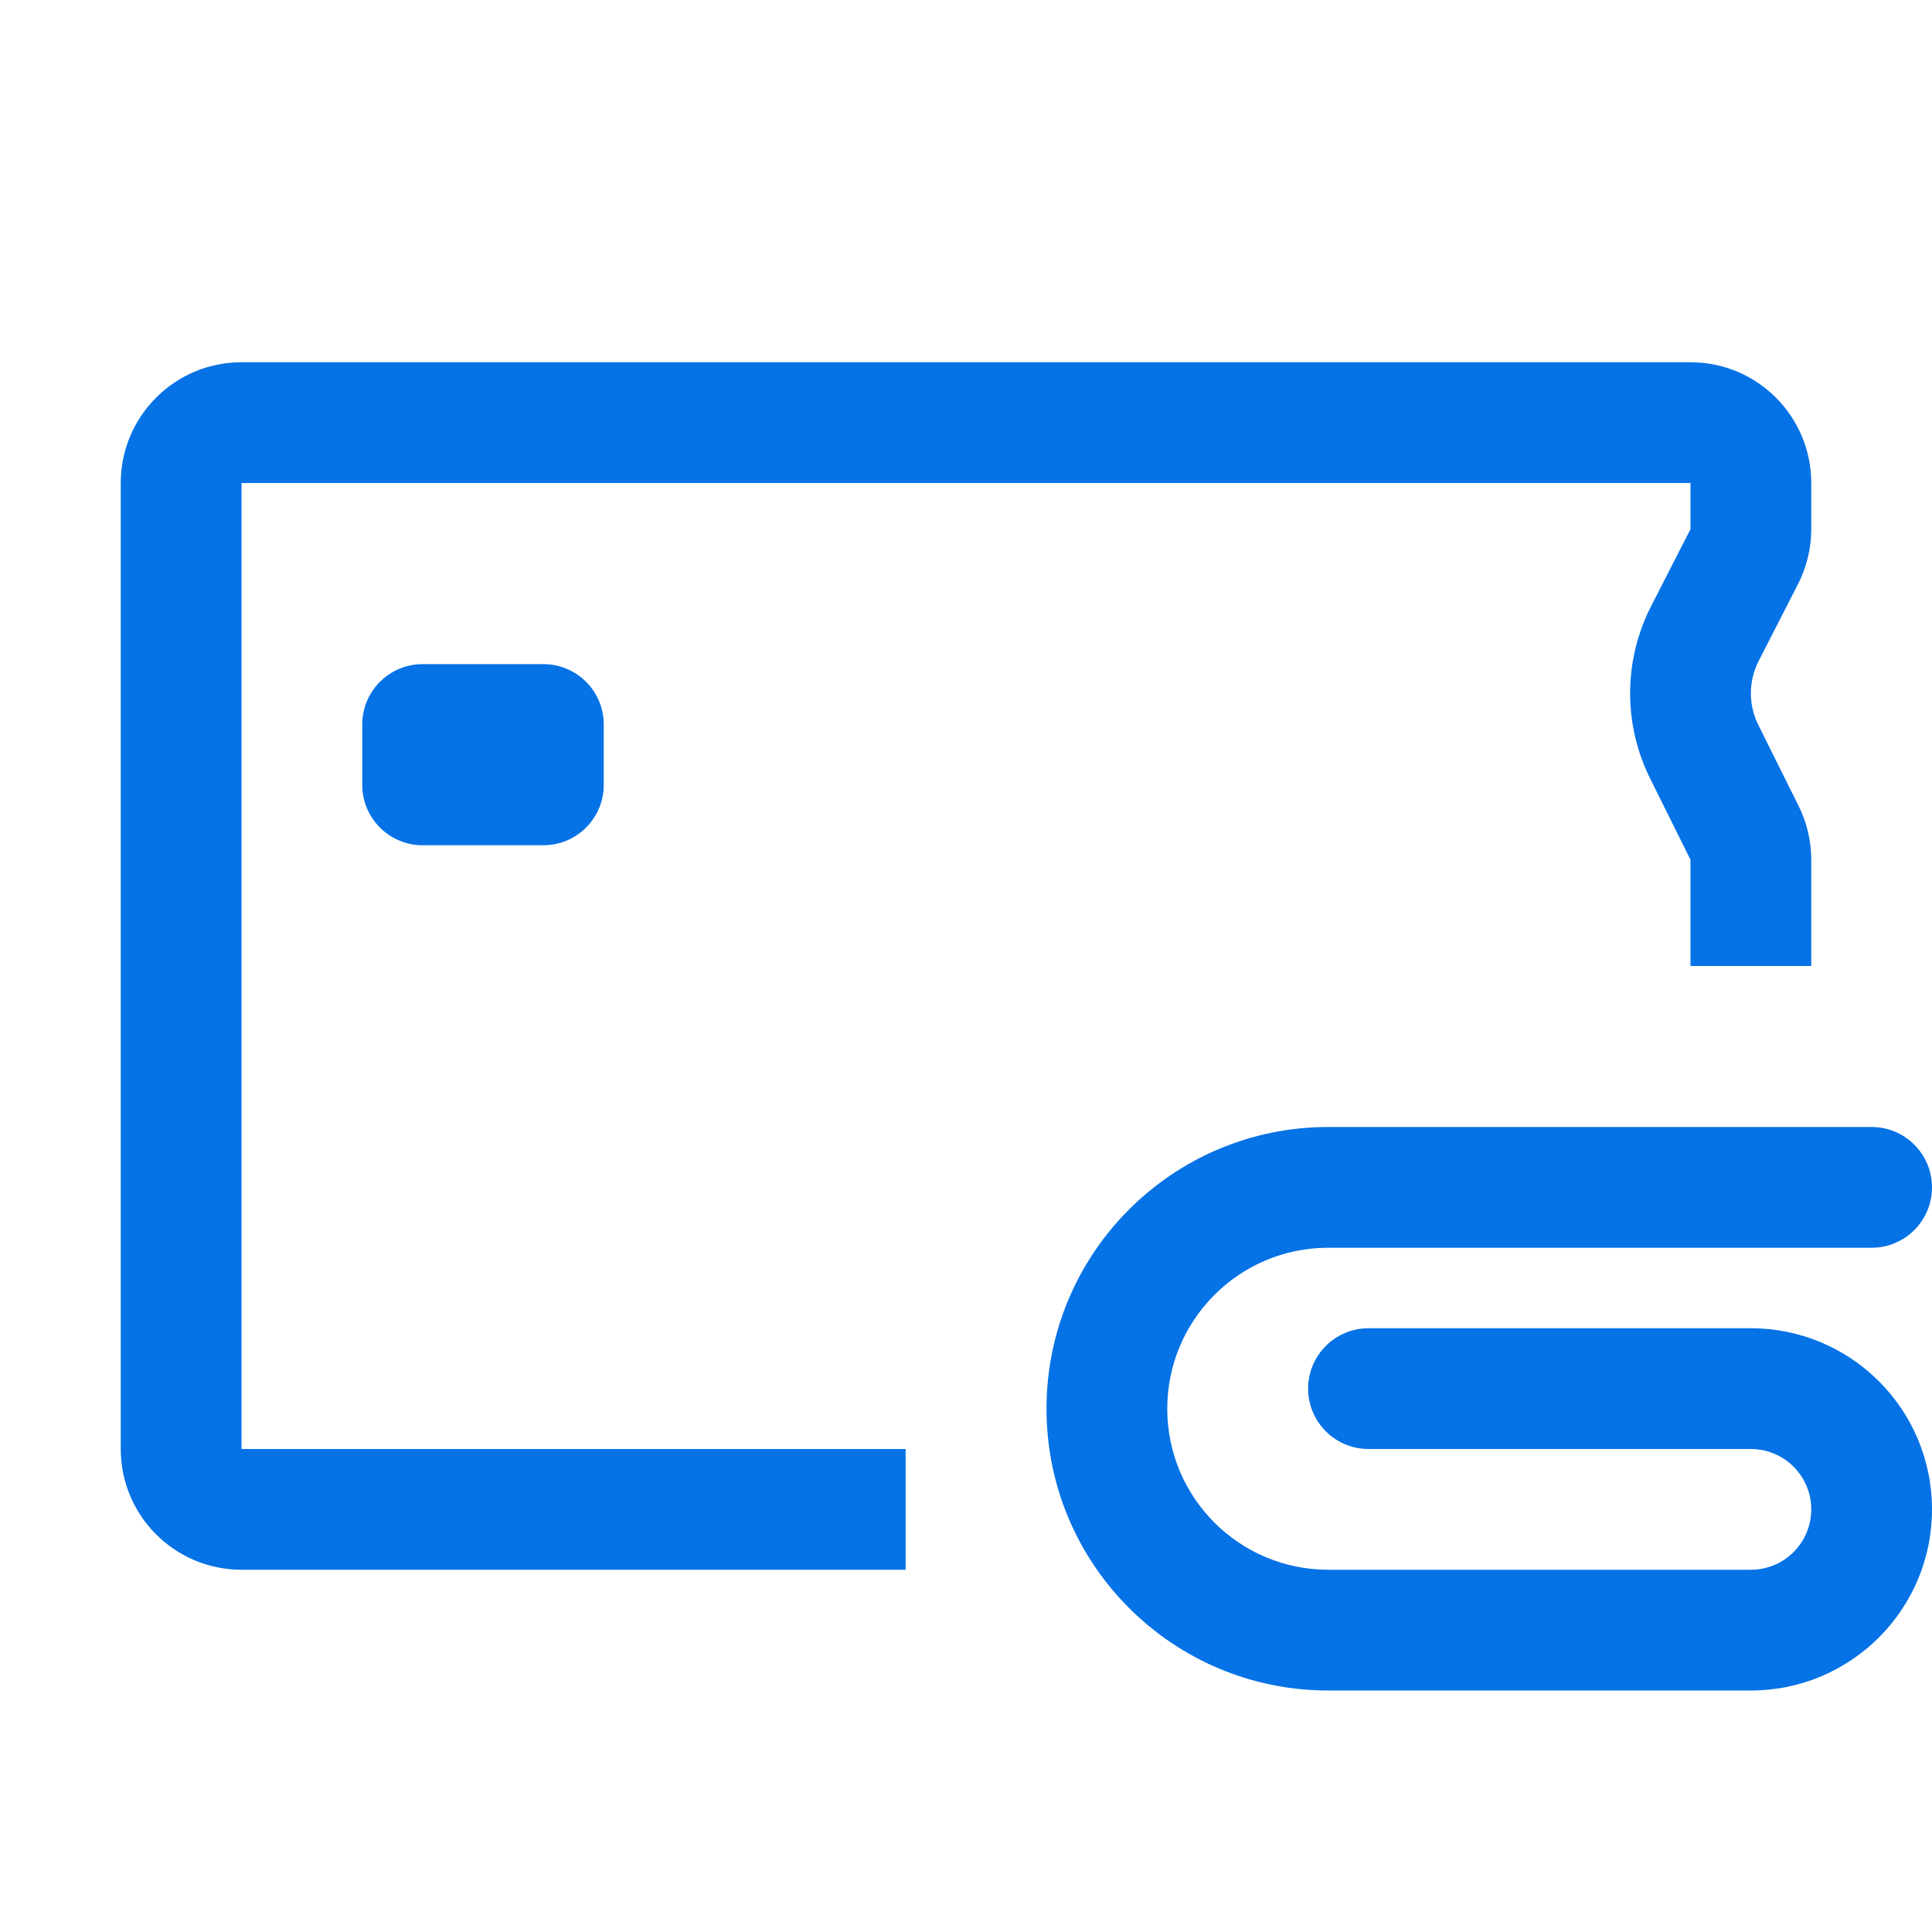 <svg width="48" height="48" viewBox="0 0 48 48" fill="none" xmlns="http://www.w3.org/2000/svg">
<path d="M6 9C4.343 9 3 10.343 3 12V36C3 37.657 4.343 39 6 39H22.5V36H6V12H42V13.147L41.023 15.056C40.679 15.728 40.5 16.471 40.5 17.225C40.5 17.96 40.67 18.686 40.998 19.344L42 21.36L42 24H45V21.36C45 20.896 44.893 20.439 44.686 20.024L43.684 18.008C43.563 17.765 43.5 17.497 43.5 17.225C43.5 16.946 43.566 16.671 43.693 16.423L44.67 14.514C44.887 14.091 45 13.623 45 13.147V12C45 10.343 43.657 9 42 9H6Z" fill="#0572E6"/>
<path d="M13.5 16.5H10.5C9.672 16.5 9 17.172 9 18V19.5C9 20.328 9.672 21 10.5 21H13.5C14.328 21 15 20.328 15 19.5V18C15 17.172 14.328 16.5 13.5 16.5Z" fill="#0572E6"/>
<path d="M26 35C26 31.134 29.134 28 33 28H46.5C47.328 28 48 28.672 48 29.5C48 30.328 47.328 31 46.5 31H33C30.791 31 29 32.791 29 35C29 37.209 30.791 39 33 39H43.5C44.328 39 45 38.328 45 37.5C45 36.672 44.328 36 43.5 36H34C33.172 36 32.5 35.328 32.5 34.5C32.5 33.672 33.172 33 34 33H43.5C45.985 33 48 35.015 48 37.5C48 39.985 45.985 42 43.5 42H33C29.134 42 26 38.866 26 35Z" fill="#0572E6"/>
</svg>

